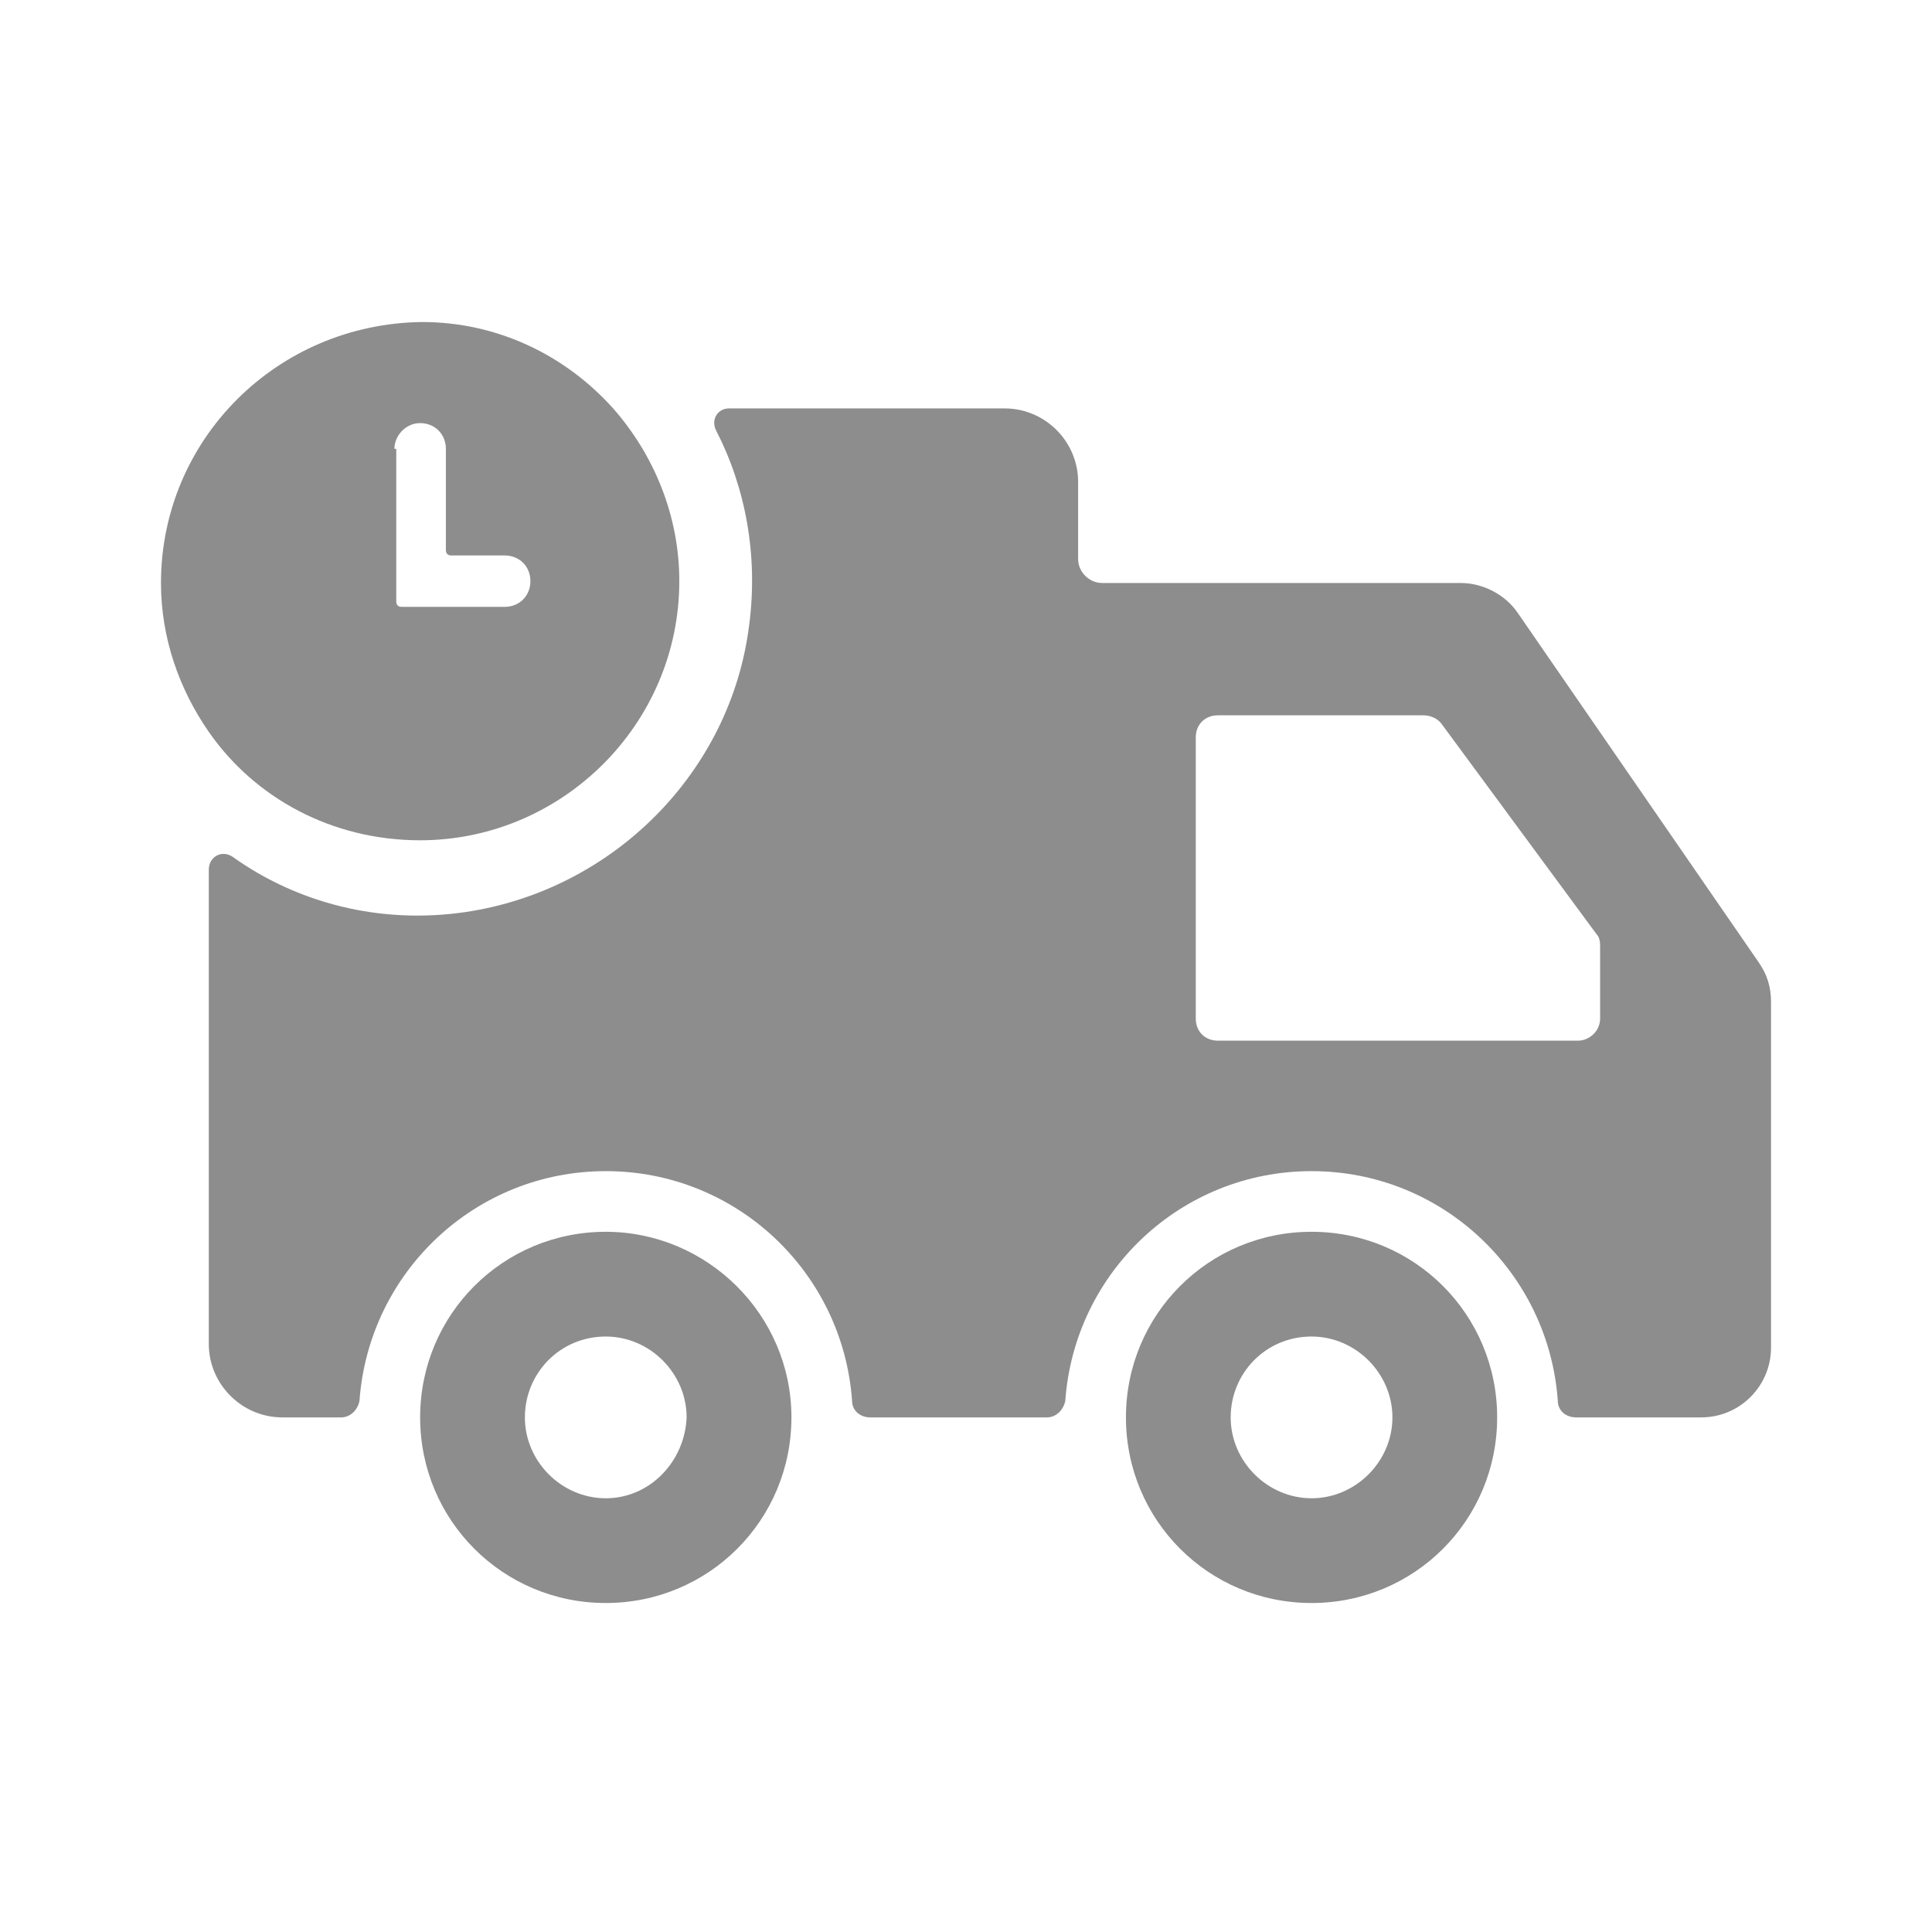 <svg width="28" height="28" viewBox="0 0 28 28" fill="none" xmlns="http://www.w3.org/2000/svg">
<path d="M21.991 8.875C21.805 8.609 21.485 8.449 21.166 8.449H15.972C15.785 8.449 15.625 8.289 15.625 8.103V6.984C15.625 6.398 15.146 5.919 14.56 5.919H10.564C10.405 5.919 10.298 6.078 10.378 6.238C10.804 7.064 10.991 8.05 10.857 9.062C10.591 11.193 8.886 12.897 6.755 13.217C5.503 13.403 4.305 13.084 3.372 12.418C3.213 12.311 3.026 12.418 3.026 12.604V19.477C3.026 20.062 3.506 20.542 4.092 20.542H4.944C5.077 20.542 5.184 20.435 5.21 20.302C5.344 18.438 6.888 16.973 8.78 16.973C10.671 16.973 12.216 18.438 12.349 20.302C12.349 20.435 12.456 20.542 12.615 20.542H15.172C15.306 20.542 15.412 20.435 15.439 20.302C15.572 18.438 17.117 16.973 19.008 16.973C20.899 16.973 22.444 18.438 22.577 20.302C22.577 20.435 22.684 20.542 22.844 20.542H24.655C25.214 20.542 25.667 20.089 25.667 19.53V14.522C25.667 14.309 25.614 14.123 25.481 13.936L21.991 8.875ZM23.19 14.762C23.19 14.948 23.03 15.082 22.87 15.082H17.65C17.463 15.082 17.33 14.948 17.33 14.762V10.687C17.33 10.5 17.463 10.367 17.65 10.367H20.633C20.739 10.367 20.846 10.42 20.899 10.5L23.137 13.537C23.19 13.59 23.19 13.67 23.19 13.723V14.762Z" fill="#8D8D8D"/>
<path d="M8.779 17.852C7.288 17.852 6.089 19.05 6.089 20.542C6.089 22.034 7.288 23.232 8.779 23.232C10.271 23.232 11.47 22.034 11.47 20.542C11.47 19.05 10.245 17.852 8.779 17.852ZM8.779 21.714C8.14 21.714 7.607 21.181 7.607 20.542C7.607 19.903 8.114 19.37 8.779 19.37C9.419 19.37 9.951 19.903 9.951 20.542C9.925 21.181 9.419 21.714 8.779 21.714ZM19.008 17.852C17.516 17.852 16.318 19.05 16.318 20.542C16.318 22.034 17.516 23.232 19.008 23.232C20.5 23.232 21.698 22.034 21.698 20.542C21.698 19.05 20.5 17.852 19.008 17.852ZM19.008 21.714C18.369 21.714 17.836 21.181 17.836 20.542C17.836 19.903 18.342 19.37 19.008 19.37C19.647 19.37 20.18 19.903 20.18 20.542C20.18 21.181 19.647 21.714 19.008 21.714ZM2.333 8.449C2.333 9.248 2.6 9.994 3.026 10.607C3.692 11.566 4.811 12.178 6.089 12.178C8.14 12.178 9.845 10.5 9.845 8.422C9.845 7.463 9.472 6.585 8.886 5.919C8.193 5.146 7.208 4.667 6.116 4.667C4.012 4.693 2.333 6.371 2.333 8.449ZM5.716 6.505C5.716 6.318 5.876 6.132 6.089 6.132C6.302 6.132 6.462 6.292 6.462 6.505V7.97C6.462 8.023 6.489 8.05 6.542 8.05H7.314C7.528 8.05 7.687 8.209 7.687 8.422C7.687 8.636 7.528 8.795 7.314 8.795H5.823C5.77 8.795 5.743 8.769 5.743 8.715V6.505H5.716Z" fill="#8D8D8D"/>
</svg>
